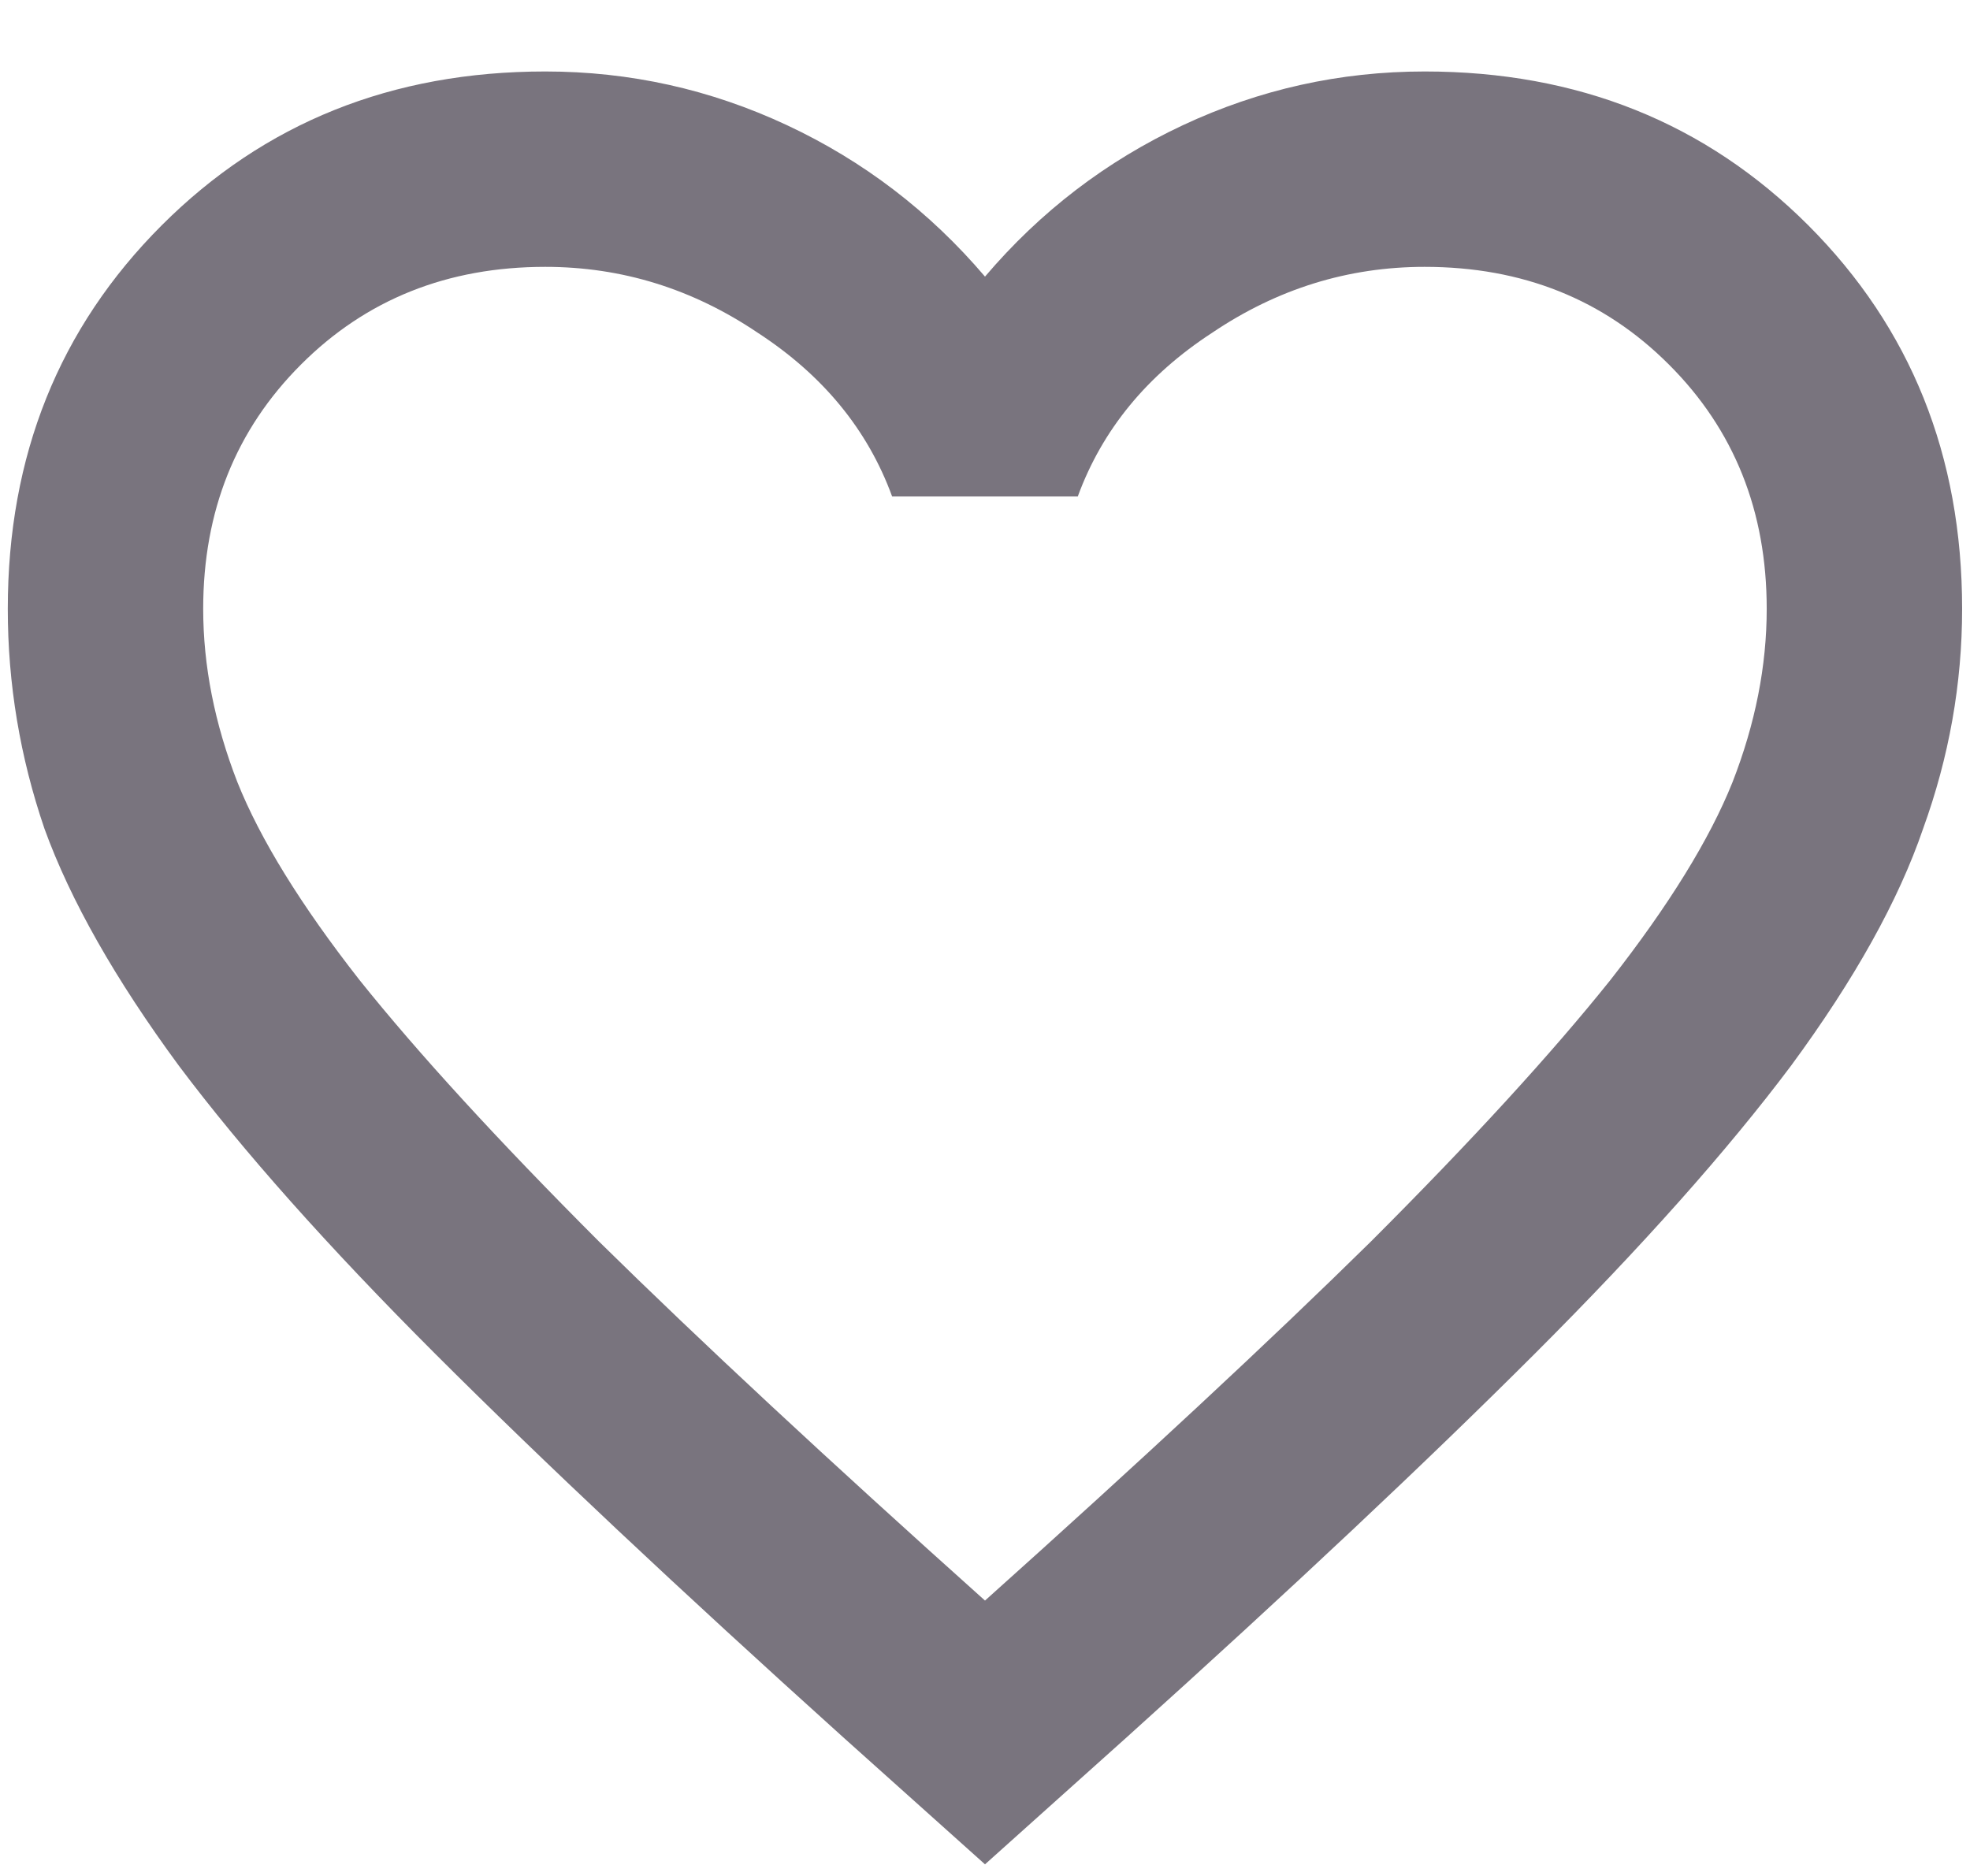 <svg width="21" height="20" viewBox="0 0 21 20" fill="none" xmlns="http://www.w3.org/2000/svg">
<path d="M10.5 19.876L8.989 18.522C7.236 16.942 5.786 15.579 4.64 14.434C3.494 13.288 2.583 12.264 1.906 11.361C1.229 10.441 0.751 9.599 0.474 8.835C0.213 8.071 0.083 7.29 0.083 6.491C0.083 4.859 0.63 3.496 1.724 2.402C2.817 1.309 4.18 0.762 5.812 0.762C6.715 0.762 7.574 0.953 8.39 1.335C9.206 1.717 9.909 2.255 10.5 2.949C11.09 2.255 11.793 1.717 12.609 1.335C13.425 0.953 14.284 0.762 15.187 0.762C16.819 0.762 18.182 1.309 19.276 2.402C20.369 3.496 20.916 4.859 20.916 6.491C20.916 7.29 20.777 8.071 20.5 8.835C20.239 9.599 19.77 10.441 19.093 11.361C18.416 12.264 17.505 13.288 16.359 14.434C15.213 15.579 13.764 16.942 12.01 18.522L10.5 19.876ZM10.5 17.064C12.166 15.571 13.538 14.295 14.614 13.236C15.691 12.159 16.541 11.23 17.166 10.449C17.791 9.651 18.225 8.947 18.468 8.34C18.712 7.715 18.833 7.099 18.833 6.491C18.833 5.449 18.486 4.581 17.791 3.887C17.097 3.192 16.229 2.845 15.187 2.845C14.371 2.845 13.616 3.079 12.921 3.548C12.227 4 11.75 4.581 11.489 5.293H9.51C9.25 4.581 8.772 4 8.078 3.548C7.383 3.079 6.628 2.845 5.812 2.845C4.771 2.845 3.902 3.192 3.208 3.887C2.514 4.581 2.166 5.449 2.166 6.491C2.166 7.099 2.288 7.715 2.531 8.34C2.774 8.947 3.208 9.651 3.833 10.449C4.458 11.23 5.309 12.159 6.385 13.236C7.461 14.295 8.833 15.571 10.5 17.064Z" fill="#79747E"/>
</svg>
